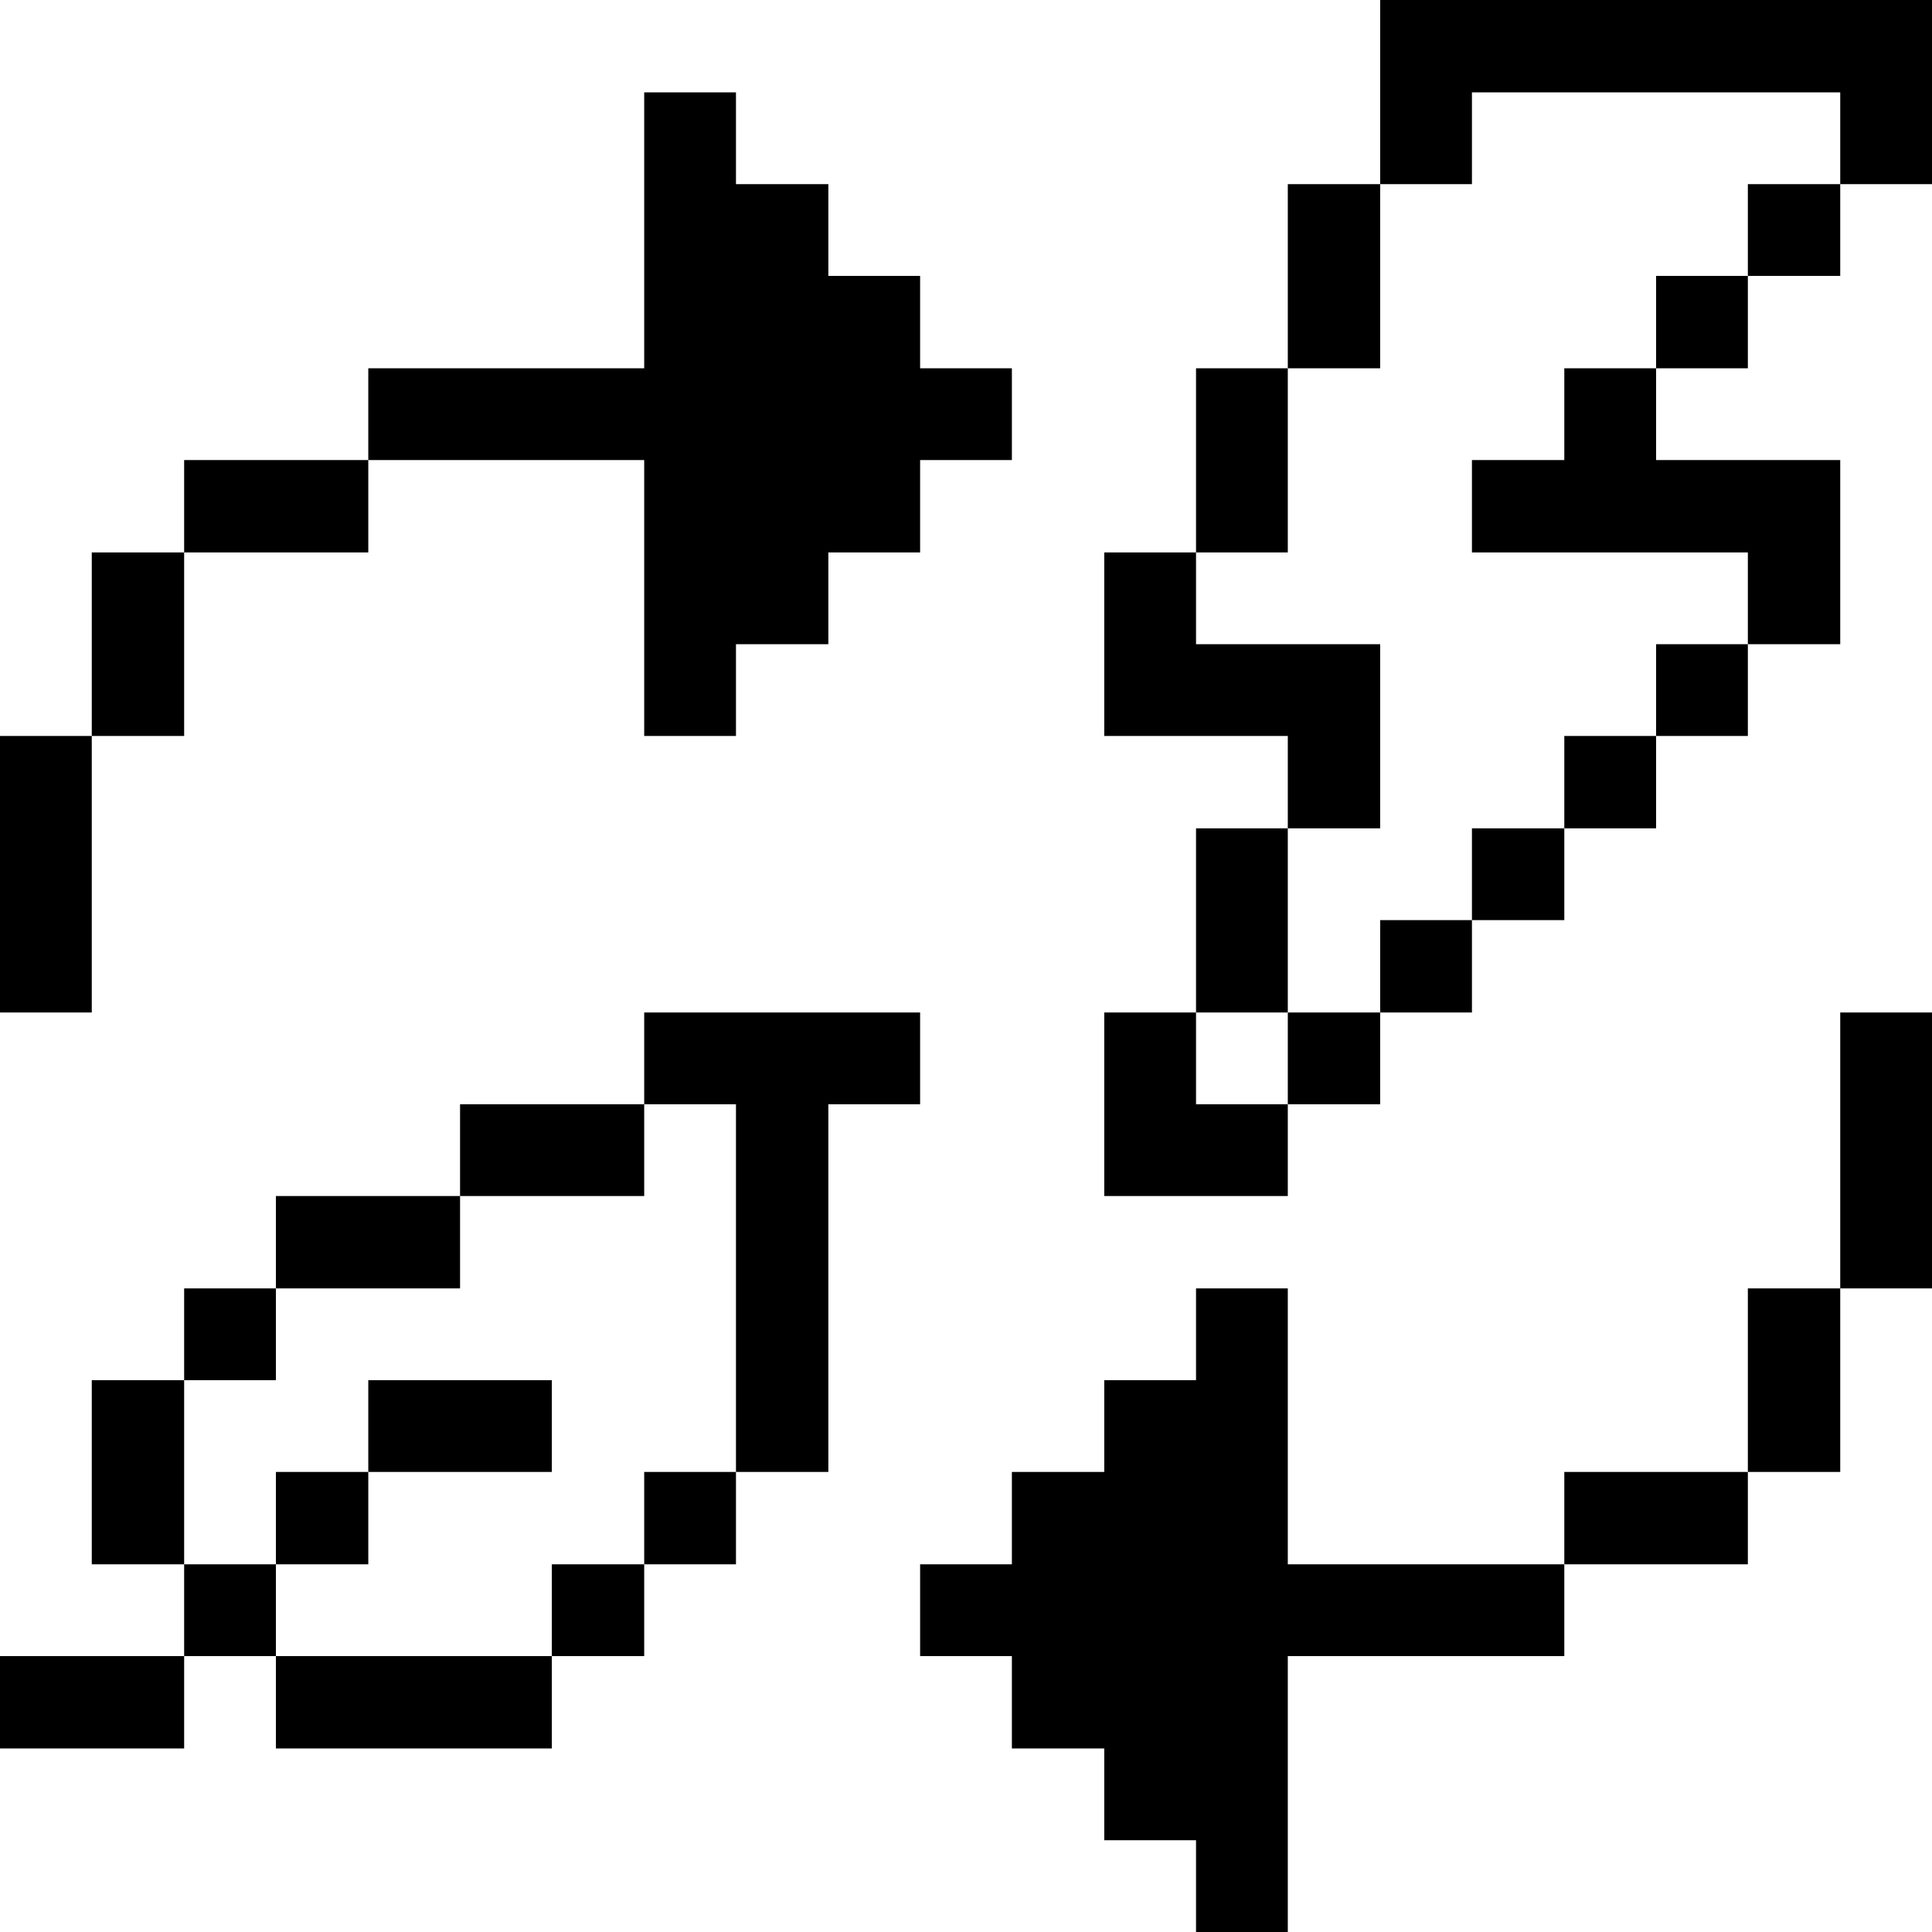 <svg xmlns="http://www.w3.org/2000/svg" viewBox="0 0 32 32" id="Change-Clean-Energy--Streamline-Pixel">
  <desc>
    Change Clean Energy Streamline Icon: https://streamlinehq.com
  </desc>
  <title>change-clean-energy</title>
  <g>
    <path d="M30.48 16.77H32v4.57h-1.52Z" fill="#000000" stroke-width="1"></path>
    <path d="m32 0 -9.14 0 0 3.05 1.52 0 0 -1.52 6.1 0 0 1.52 1.52 0L32 0z" fill="#000000" stroke-width="1"></path>
    <path d="M28.95 21.34h1.53v3.04h-1.53Z" fill="#000000" stroke-width="1"></path>
    <path d="M28.95 3.05h1.53v1.52h-1.53Z" fill="#000000" stroke-width="1"></path>
    <path d="M27.43 10.67h1.52v1.52h-1.52Z" fill="#000000" stroke-width="1"></path>
    <path d="M27.43 4.57h1.52V6.1h-1.52Z" fill="#000000" stroke-width="1"></path>
    <path d="M25.91 24.38h3.04v1.53h-3.04Z" fill="#000000" stroke-width="1"></path>
    <path d="M25.91 12.19h1.52v1.53h-1.52Z" fill="#000000" stroke-width="1"></path>
    <path d="m25.91 7.62 -1.53 0 0 1.53 4.57 0 0 1.52 1.53 0 0 -3.05 -3.05 0 0 -1.52 -1.52 0 0 1.52z" fill="#000000" stroke-width="1"></path>
    <path d="M24.38 13.72h1.53v1.52h-1.53Z" fill="#000000" stroke-width="1"></path>
    <path d="m21.33 32 0 -4.57 4.58 0 0 -1.52 -4.58 0 0 -4.57 -1.52 0 0 1.52 -1.52 0 0 1.52 -1.53 0 0 1.53 -1.52 0 0 1.52 1.52 0 0 1.53 1.53 0 0 1.52 1.52 0 0 1.52 1.52 0z" fill="#000000" stroke-width="1"></path>
    <path d="M22.86 15.24h1.52v1.53h-1.52Z" fill="#000000" stroke-width="1"></path>
    <path d="M21.33 16.77h1.53v1.52h-1.53Z" fill="#000000" stroke-width="1"></path>
    <path d="m22.86 10.67 -3.05 0 0 -1.52 -1.52 0 0 3.04 3.04 0 0 1.53 1.53 0 0 -3.05z" fill="#000000" stroke-width="1"></path>
    <path d="M21.33 3.05h1.53V6.1h-1.53Z" fill="#000000" stroke-width="1"></path>
    <path d="M19.81 13.72h1.52v3.05h-1.52Z" fill="#000000" stroke-width="1"></path>
    <path d="M19.81 6.1h1.52v3.05h-1.52Z" fill="#000000" stroke-width="1"></path>
    <path d="m19.81 16.77 -1.52 0 0 3.04 3.04 0 0 -1.52 -1.52 0 0 -1.52z" fill="#000000" stroke-width="1"></path>
    <path d="m12.19 24.38 1.53 0 0 -6.09 1.52 0 0 -1.52 -4.57 0 0 1.52 1.52 0 0 6.09z" fill="#000000" stroke-width="1"></path>
    <path d="M10.67 24.38h1.52v1.53h-1.52Z" fill="#000000" stroke-width="1"></path>
    <path d="M9.14 25.91h1.53v1.52H9.14Z" fill="#000000" stroke-width="1"></path>
    <path d="M7.62 18.29h3.05v1.52H7.62Z" fill="#000000" stroke-width="1"></path>
    <path d="M6.1 22.86h3.04v1.52H6.1Z" fill="#000000" stroke-width="1"></path>
    <path d="m10.67 7.62 0 4.57 1.52 0 0 -1.52 1.53 0 0 -1.52 1.52 0 0 -1.53 1.52 0 0 -1.52 -1.52 0 0 -1.53 -1.52 0 0 -1.52 -1.53 0 0 -1.52 -1.52 0 0 4.57 -4.57 0 0 1.52 4.57 0z" fill="#000000" stroke-width="1"></path>
    <path d="M4.57 27.43h4.57v1.53H4.57Z" fill="#000000" stroke-width="1"></path>
    <path d="M4.57 19.81h3.05v1.53H4.57Z" fill="#000000" stroke-width="1"></path>
    <path d="M4.57 24.38H6.1v1.53H4.57Z" fill="#000000" stroke-width="1"></path>
    <path d="M3.05 7.62H6.1v1.53H3.05Z" fill="#000000" stroke-width="1"></path>
    <path d="M3.05 25.91h1.52v1.52H3.05Z" fill="#000000" stroke-width="1"></path>
    <path d="M3.05 21.34h1.52v1.52H3.05Z" fill="#000000" stroke-width="1"></path>
    <path d="M1.52 22.86h1.53v3.05H1.52Z" fill="#000000" stroke-width="1"></path>
    <path d="M1.52 9.15h1.53v3.04H1.52Z" fill="#000000" stroke-width="1"></path>
    <path d="M0 27.43h3.05v1.53H0Z" fill="#000000" stroke-width="1"></path>
    <path d="M0 12.19h1.52v4.58H0Z" fill="#000000" stroke-width="1"></path>
  </g>
</svg>